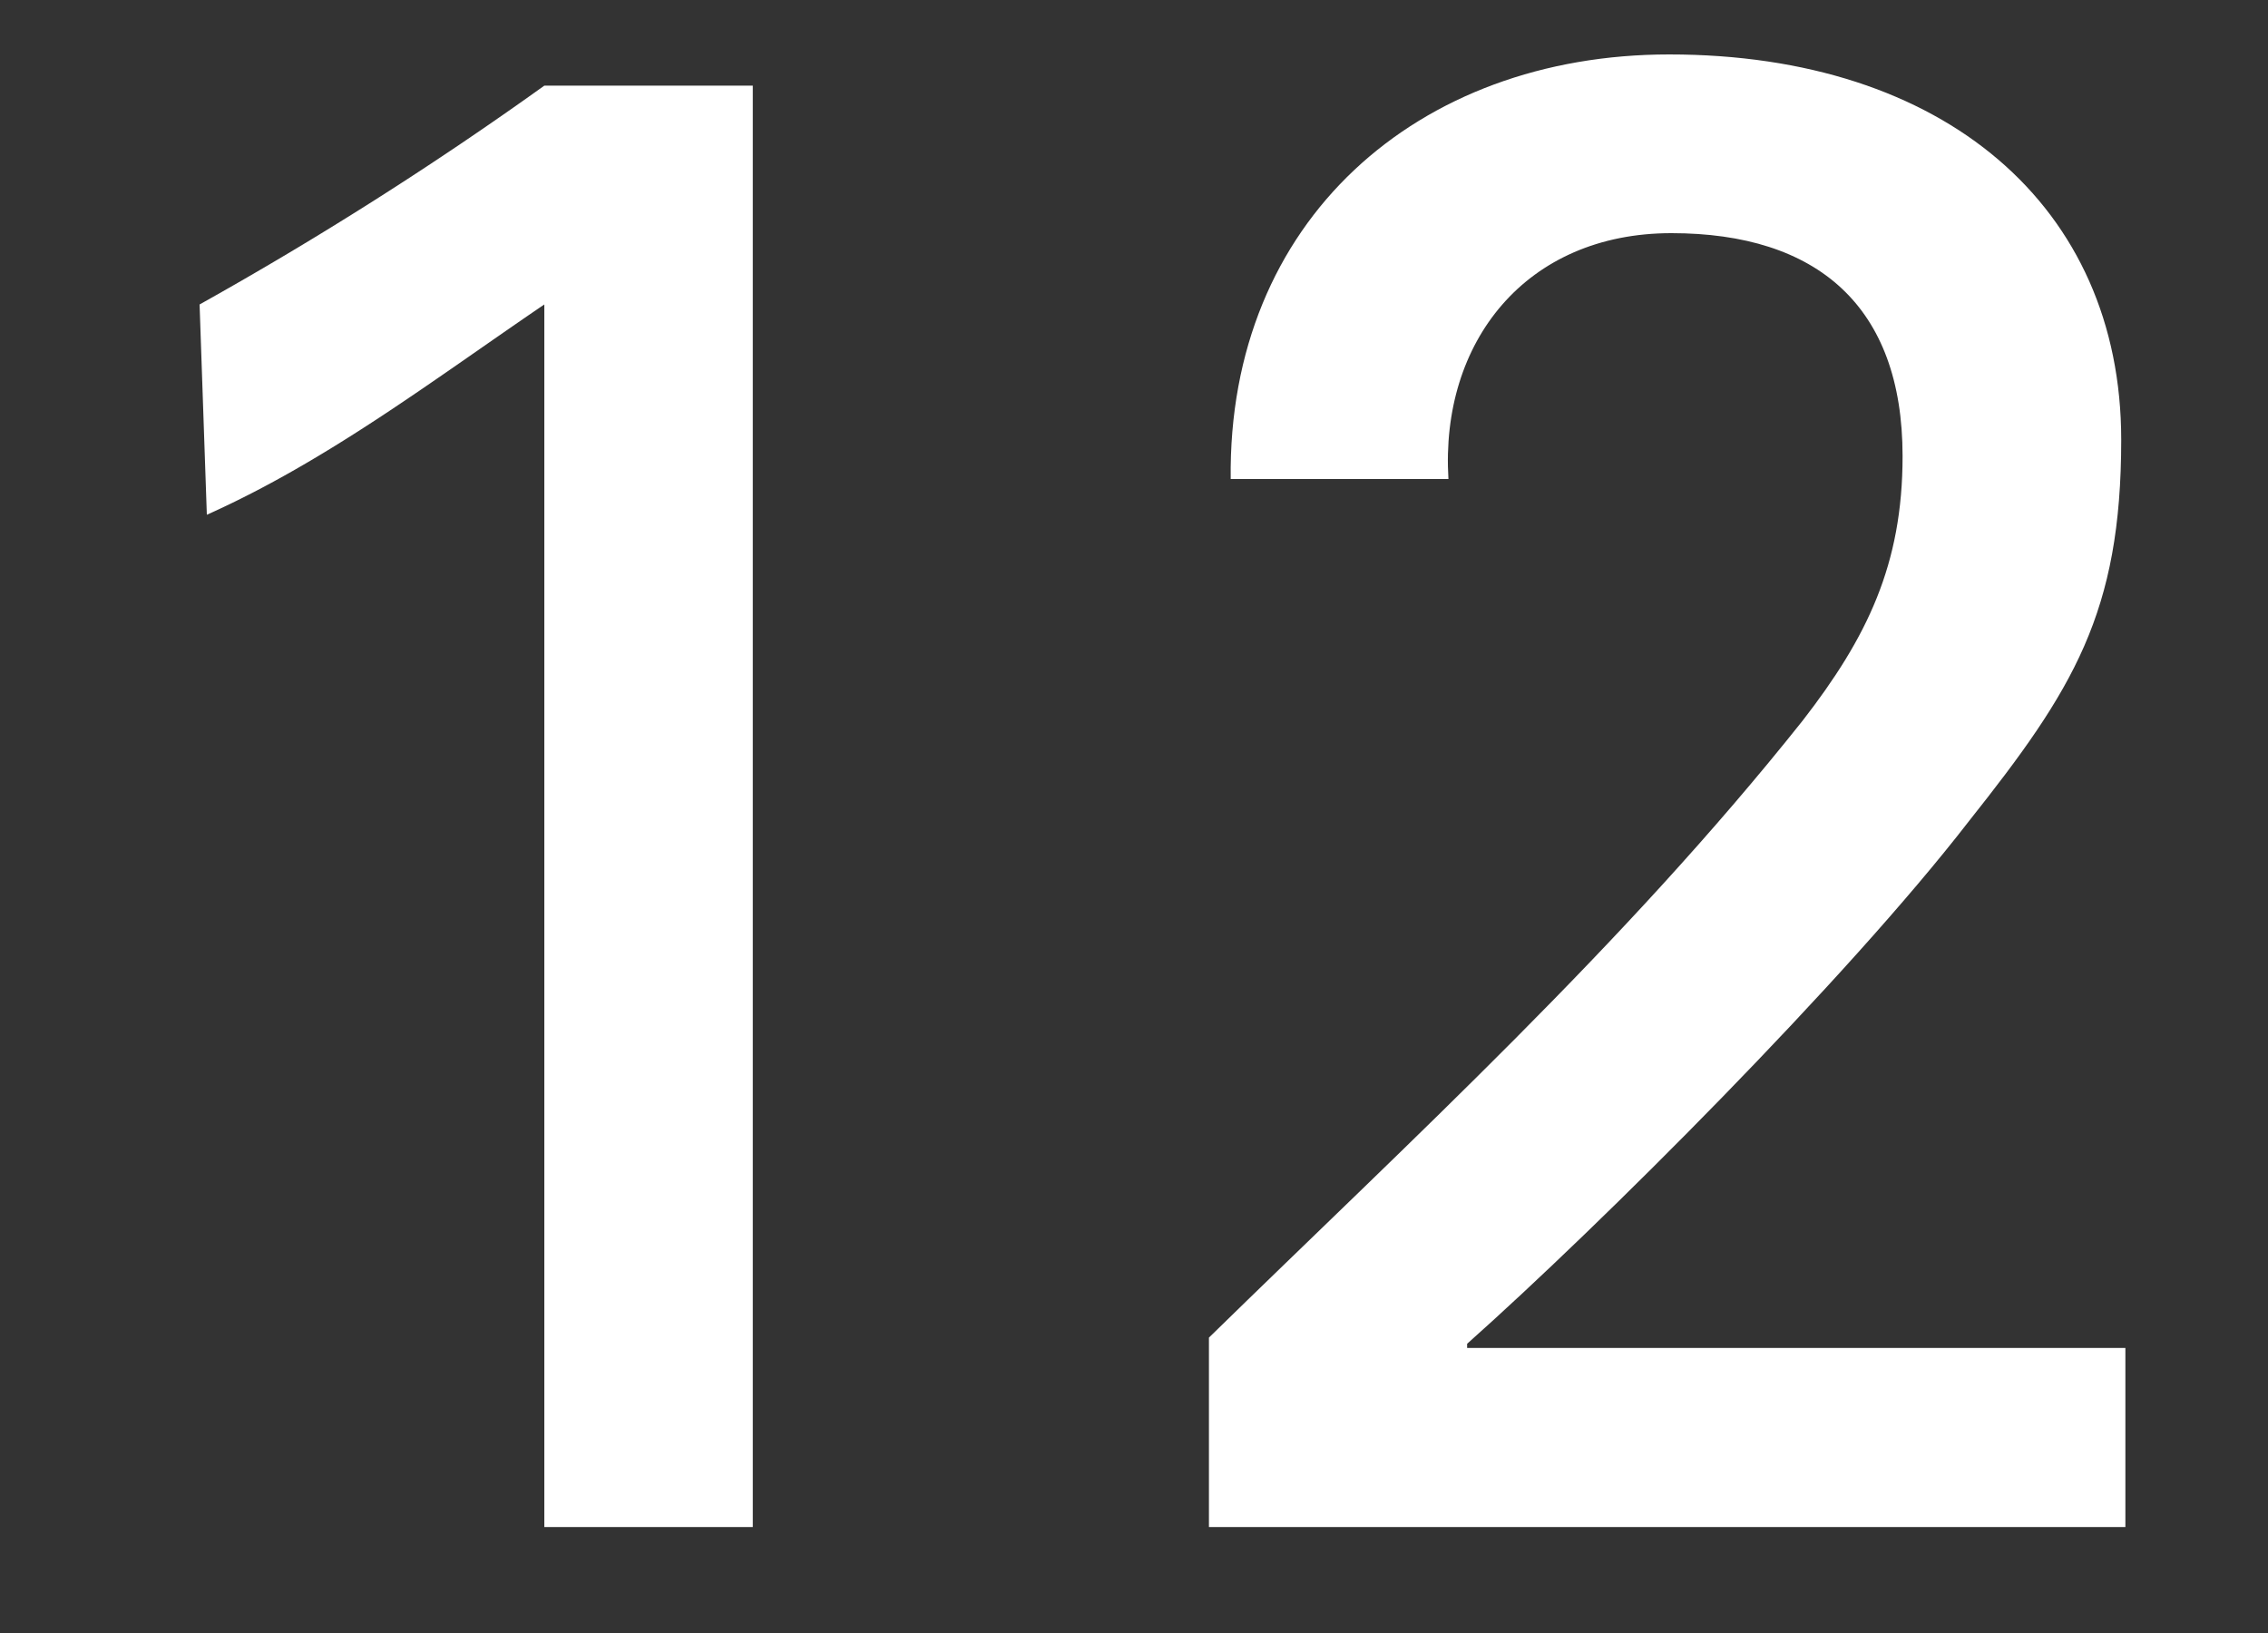 <svg xmlns="http://www.w3.org/2000/svg" width="125" height="90" viewBox="0 0 125 90"><rect x="0" y="0" width="125" height="90" fill="#333333" stroke="none"/><defs><style>.cls-1{fill:#fff;}</style></defs><title>txt_pbk_12</title><g id="logo"><path class="cls-1" d="M41.49,84.16H30V16.78c-6.08,4.13-11.94,8.61-18.6,11.59L11,16.78A200.31,200.31,0,0,0,30,4.72H41.49Z"/><path class="cls-1" d="M117.14,84.16H66.63V73.72c11.25-11,22.85-21.59,32.72-34,3.56-4.59,5.51-8.61,5.51-14.58,0-8.27-4.71-12.29-12.74-12.29s-12.75,6-12.29,13.55h-12C67.66,12.18,78.11,3,92,3c15.15,0,24.91,8.38,24.91,21.24,0,9.53-2.64,13.77-8.38,21C101.76,54,88.21,67.52,80.86,74.06v.23h36.28Z"/></g></svg>